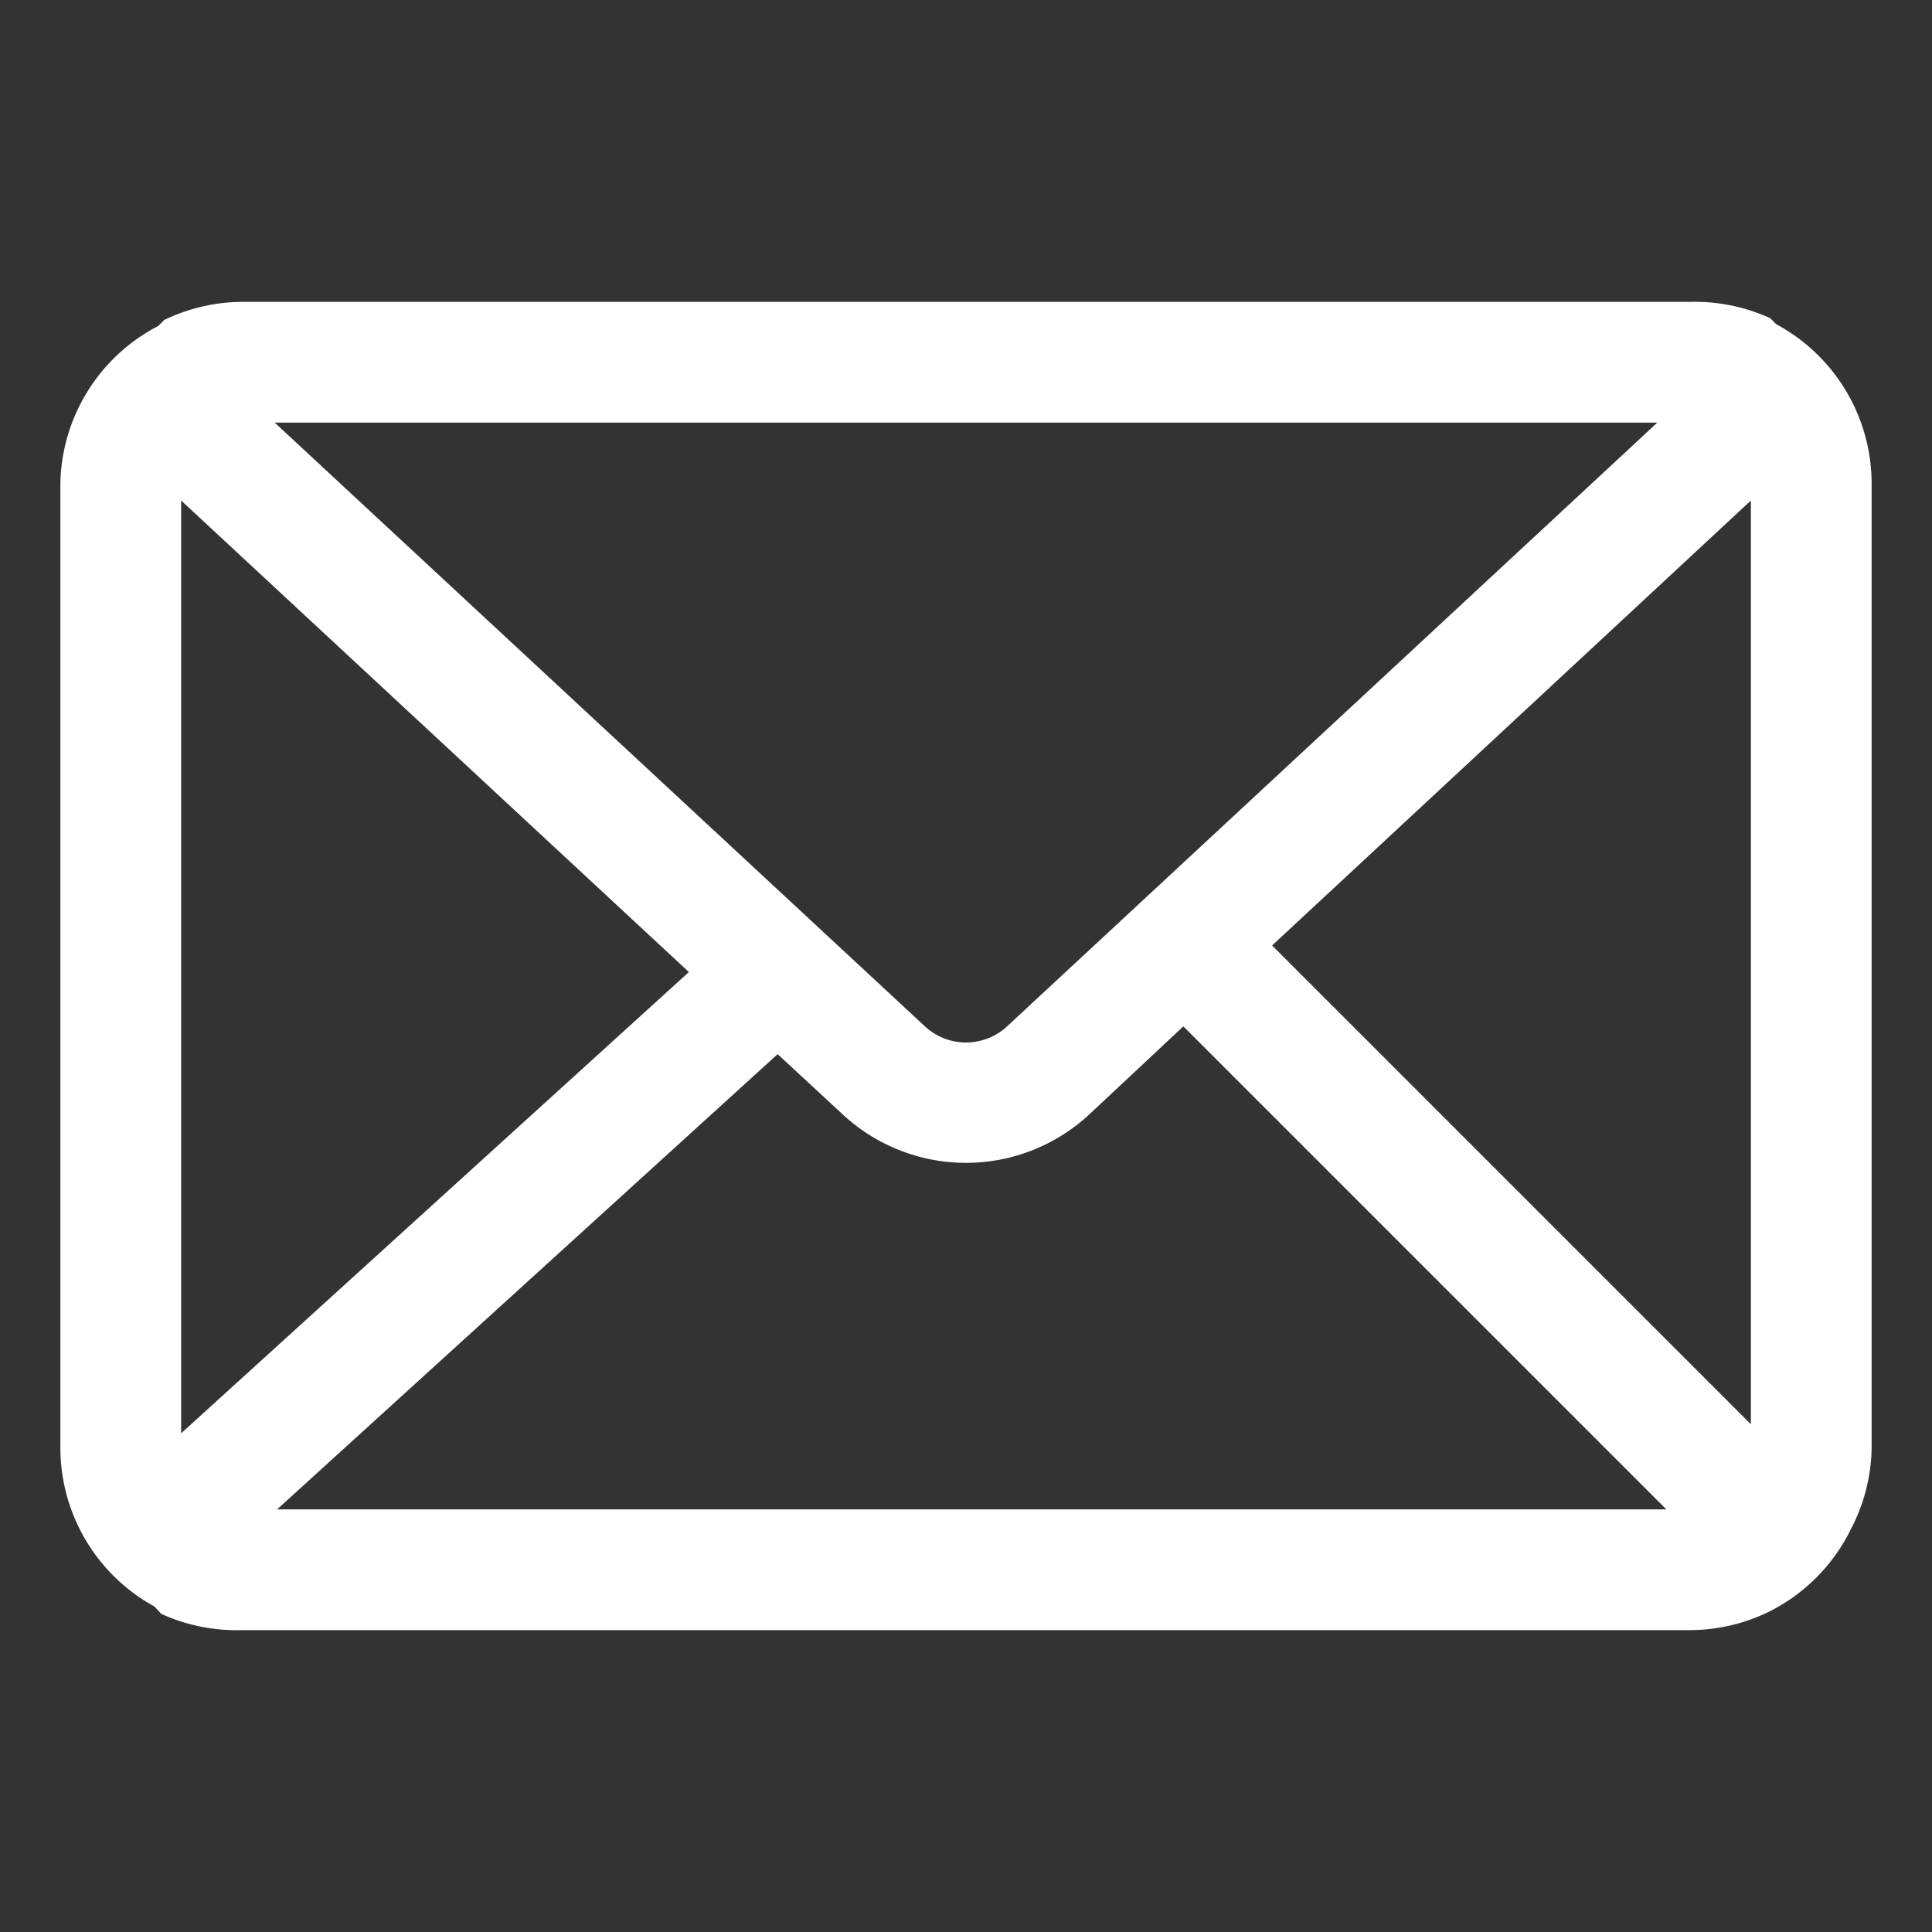 <svg height='100px' width='100px'  fill="#FFFFFF" xmlns="http://www.w3.org/2000/svg" viewBox="0 0 32 32" x="0px" y="0px"><rect x="0" y="0" width="32" height="32" fill="#333333" stroke="none"/><title>16- email</title><path d="M2.56,26.61l.11.12,0,0A3,3,0,0,0,4,27H28a3,3,0,0,0,1.29-.3h0l0,0a3,3,0,0,0,1.36-1.36l0,0h0A3,3,0,0,0,31,24V8a3,3,0,0,0-1.58-2.63l-.1-.1,0,0A3,3,0,0,0,28,5H4a3,3,0,0,0-1.28.3l0,0-.1.1A3,3,0,0,0,1,8V24A3,3,0,0,0,2.56,26.61ZM11.41,16.1,3,23.74V8.29ZM4.59,25l8.29-7.54,1.08,1a3,3,0,0,0,4.08,0L19.6,17l8,8Zm16.48-9.34L29,8.29V23.59ZM27.45,7,16.68,17a1,1,0,0,1-1.36,0L4.55,7Z"></path></svg>
